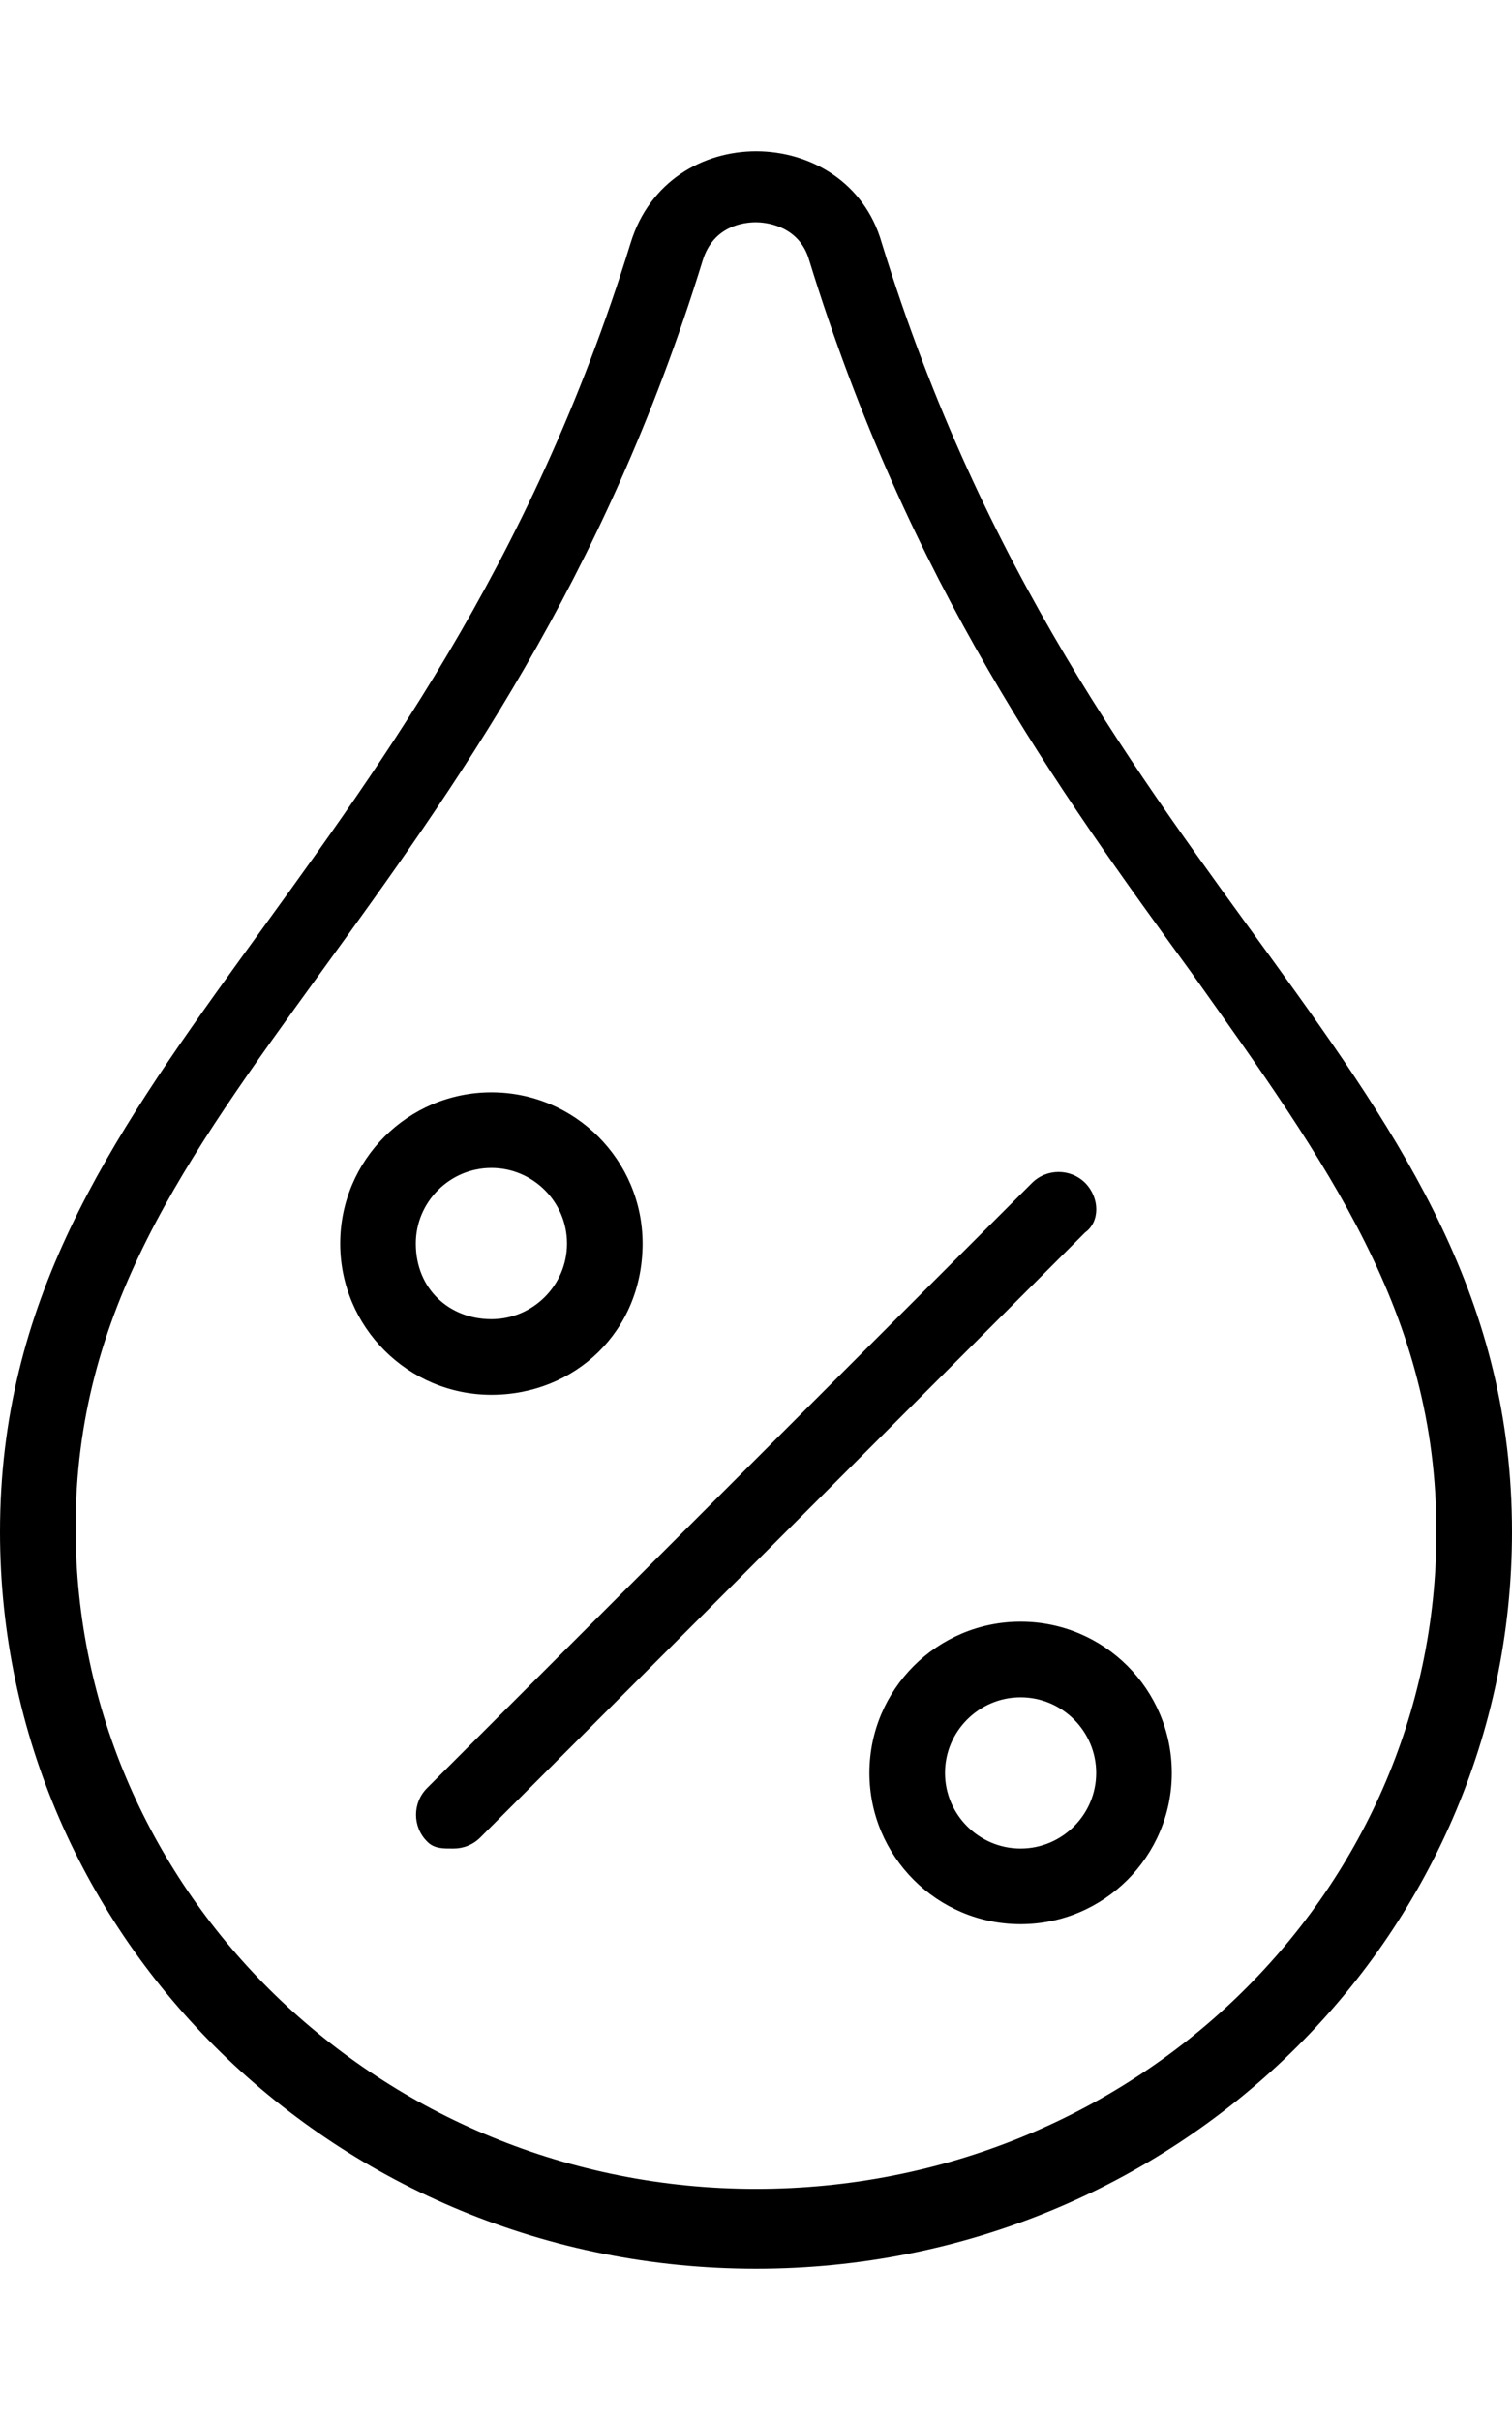 <svg xmlns="http://www.w3.org/2000/svg" viewBox="0 0 320 512"><!--! Font Awesome Pro 6.0.0 by @fontawesome - https://fontawesome.com License - https://fontawesome.com/license (Commercial License) Copyright 2022 Fonticons, Inc. --><path d="M186.6 51.36c-3.633-12.77-15.09-19.36-26.57-19.36c-11.25 0-22.53 6.322-26.55 19.36C90.94 189.3 0 226.9 0 324.1c0 86.08 71.56 155.9 160 155.9s160-69.78 160-155.9C320 226.4 229.3 190 186.6 51.36zM160 463.1c-79.4 0-144-62.74-144-139.9c0-45.91 22.98-77.59 52.06-117.7c27.99-38.61 59.72-82.38 80.66-150.4c2.25-7.285 8.625-8.074 11.27-8.074c1.5 0 9.086 .375 11.28 8.07c21.06 68.41 52.81 112.1 80.82 150.6C281.1 246.5 304 278 304 324.1C304 401.3 239.4 463.1 160 463.1zM136 263.1c0-17.66-14.34-32-32-32s-32 14.34-32 32s14.34 32 32 32S136 281.7 136 263.1zM88 263.1c0-8.812 7.188-16 16-16s16 7.188 16 16s-7.188 16-16 16S88 272.8 88 263.1zM216 343.1c-17.66 0-32 14.34-32 32s14.34 32 32 32s32-14.34 32-32S233.7 343.1 216 343.1zM216 391.1c-8.812 0-16-7.188-16-16s7.188-16 16-16s16 7.188 16 16S224.8 391.1 216 391.1zM229.7 250.3c-3.125-3.125-8.188-3.125-11.31 0l-128 128c-3.125 3.125-3.125 8.188 0 11.31C91.91 391.2 93.94 391.1 96 391.1s4.094-.781 5.656-2.344l128-128C232.8 258.5 232.8 253.5 229.7 250.3z"/></svg>